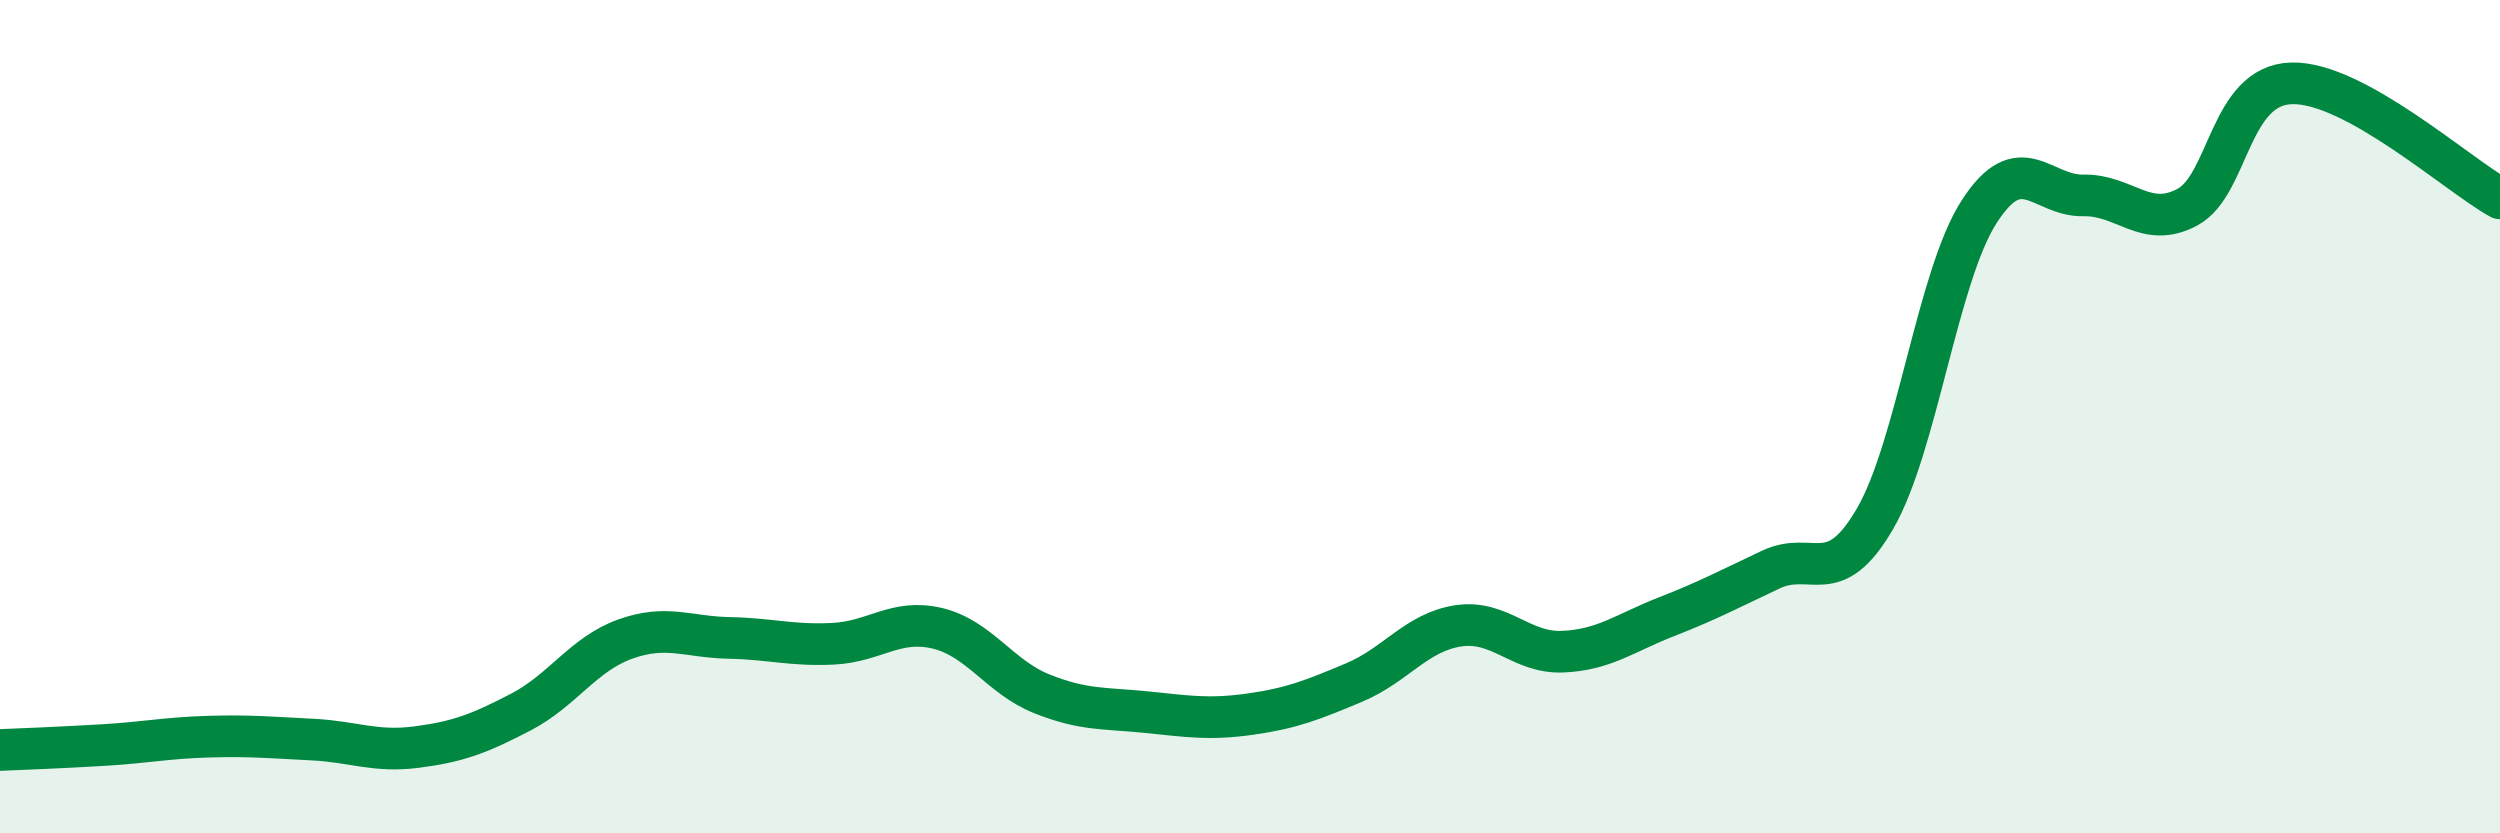 
    <svg width="60" height="20" viewBox="0 0 60 20" xmlns="http://www.w3.org/2000/svg">
      <path
        d="M 0,18 C 0.5,17.98 1.5,17.94 2.5,17.88 C 3.5,17.82 4,17.71 5,17.68 C 6,17.65 6.5,17.7 7.5,17.75 C 8.5,17.8 9,18.06 10,17.93 C 11,17.8 11.5,17.61 12.5,17.09 C 13.5,16.57 14,15.7 15,15.34 C 16,14.98 16.5,15.29 17.5,15.31 C 18.5,15.33 19,15.5 20,15.45 C 21,15.4 21.5,14.84 22.5,15.08 C 23.5,15.32 24,16.25 25,16.65 C 26,17.05 26.5,16.99 27.5,17.09 C 28.5,17.19 29,17.28 30,17.14 C 31,17 31.5,16.8 32.5,16.38 C 33.5,15.96 34,15.17 35,15.02 C 36,14.87 36.5,15.68 37.5,15.64 C 38.5,15.6 39,15.19 40,14.8 C 41,14.41 41.5,14.14 42.5,13.67 C 43.5,13.2 44,14.17 45,12.45 C 46,10.73 46.5,6.63 47.5,5.08 C 48.5,3.53 49,4.71 50,4.69 C 51,4.67 51.5,5.51 52.5,4.97 C 53.5,4.43 53.5,2.04 55,2 C 56.5,1.96 59,4.21 60,4.76L60 20L0 20Z"
        fill="#008740"
        opacity="0.1"
        stroke-linecap="round"
        stroke-linejoin="round"
      />
      <path
        d="M 0,18 C 0.5,17.98 1.5,17.94 2.5,17.88 C 3.5,17.82 4,17.71 5,17.68 C 6,17.65 6.5,17.7 7.5,17.75 C 8.5,17.8 9,18.06 10,17.93 C 11,17.8 11.5,17.61 12.5,17.09 C 13.5,16.57 14,15.7 15,15.34 C 16,14.98 16.5,15.29 17.5,15.31 C 18.5,15.33 19,15.5 20,15.45 C 21,15.4 21.5,14.84 22.5,15.08 C 23.5,15.32 24,16.25 25,16.65 C 26,17.05 26.5,16.99 27.5,17.09 C 28.5,17.19 29,17.28 30,17.14 C 31,17 31.5,16.8 32.5,16.38 C 33.5,15.96 34,15.17 35,15.02 C 36,14.87 36.5,15.68 37.5,15.64 C 38.5,15.6 39,15.19 40,14.8 C 41,14.41 41.5,14.14 42.5,13.67 C 43.5,13.2 44,14.17 45,12.45 C 46,10.73 46.5,6.63 47.5,5.08 C 48.5,3.53 49,4.71 50,4.69 C 51,4.67 51.5,5.51 52.5,4.97 C 53.5,4.43 53.5,2.04 55,2 C 56.5,1.96 59,4.21 60,4.76"
        stroke="#008740"
        stroke-width="1"
        fill="none"
        stroke-linecap="round"
        stroke-linejoin="round"
      />
    </svg>
  
